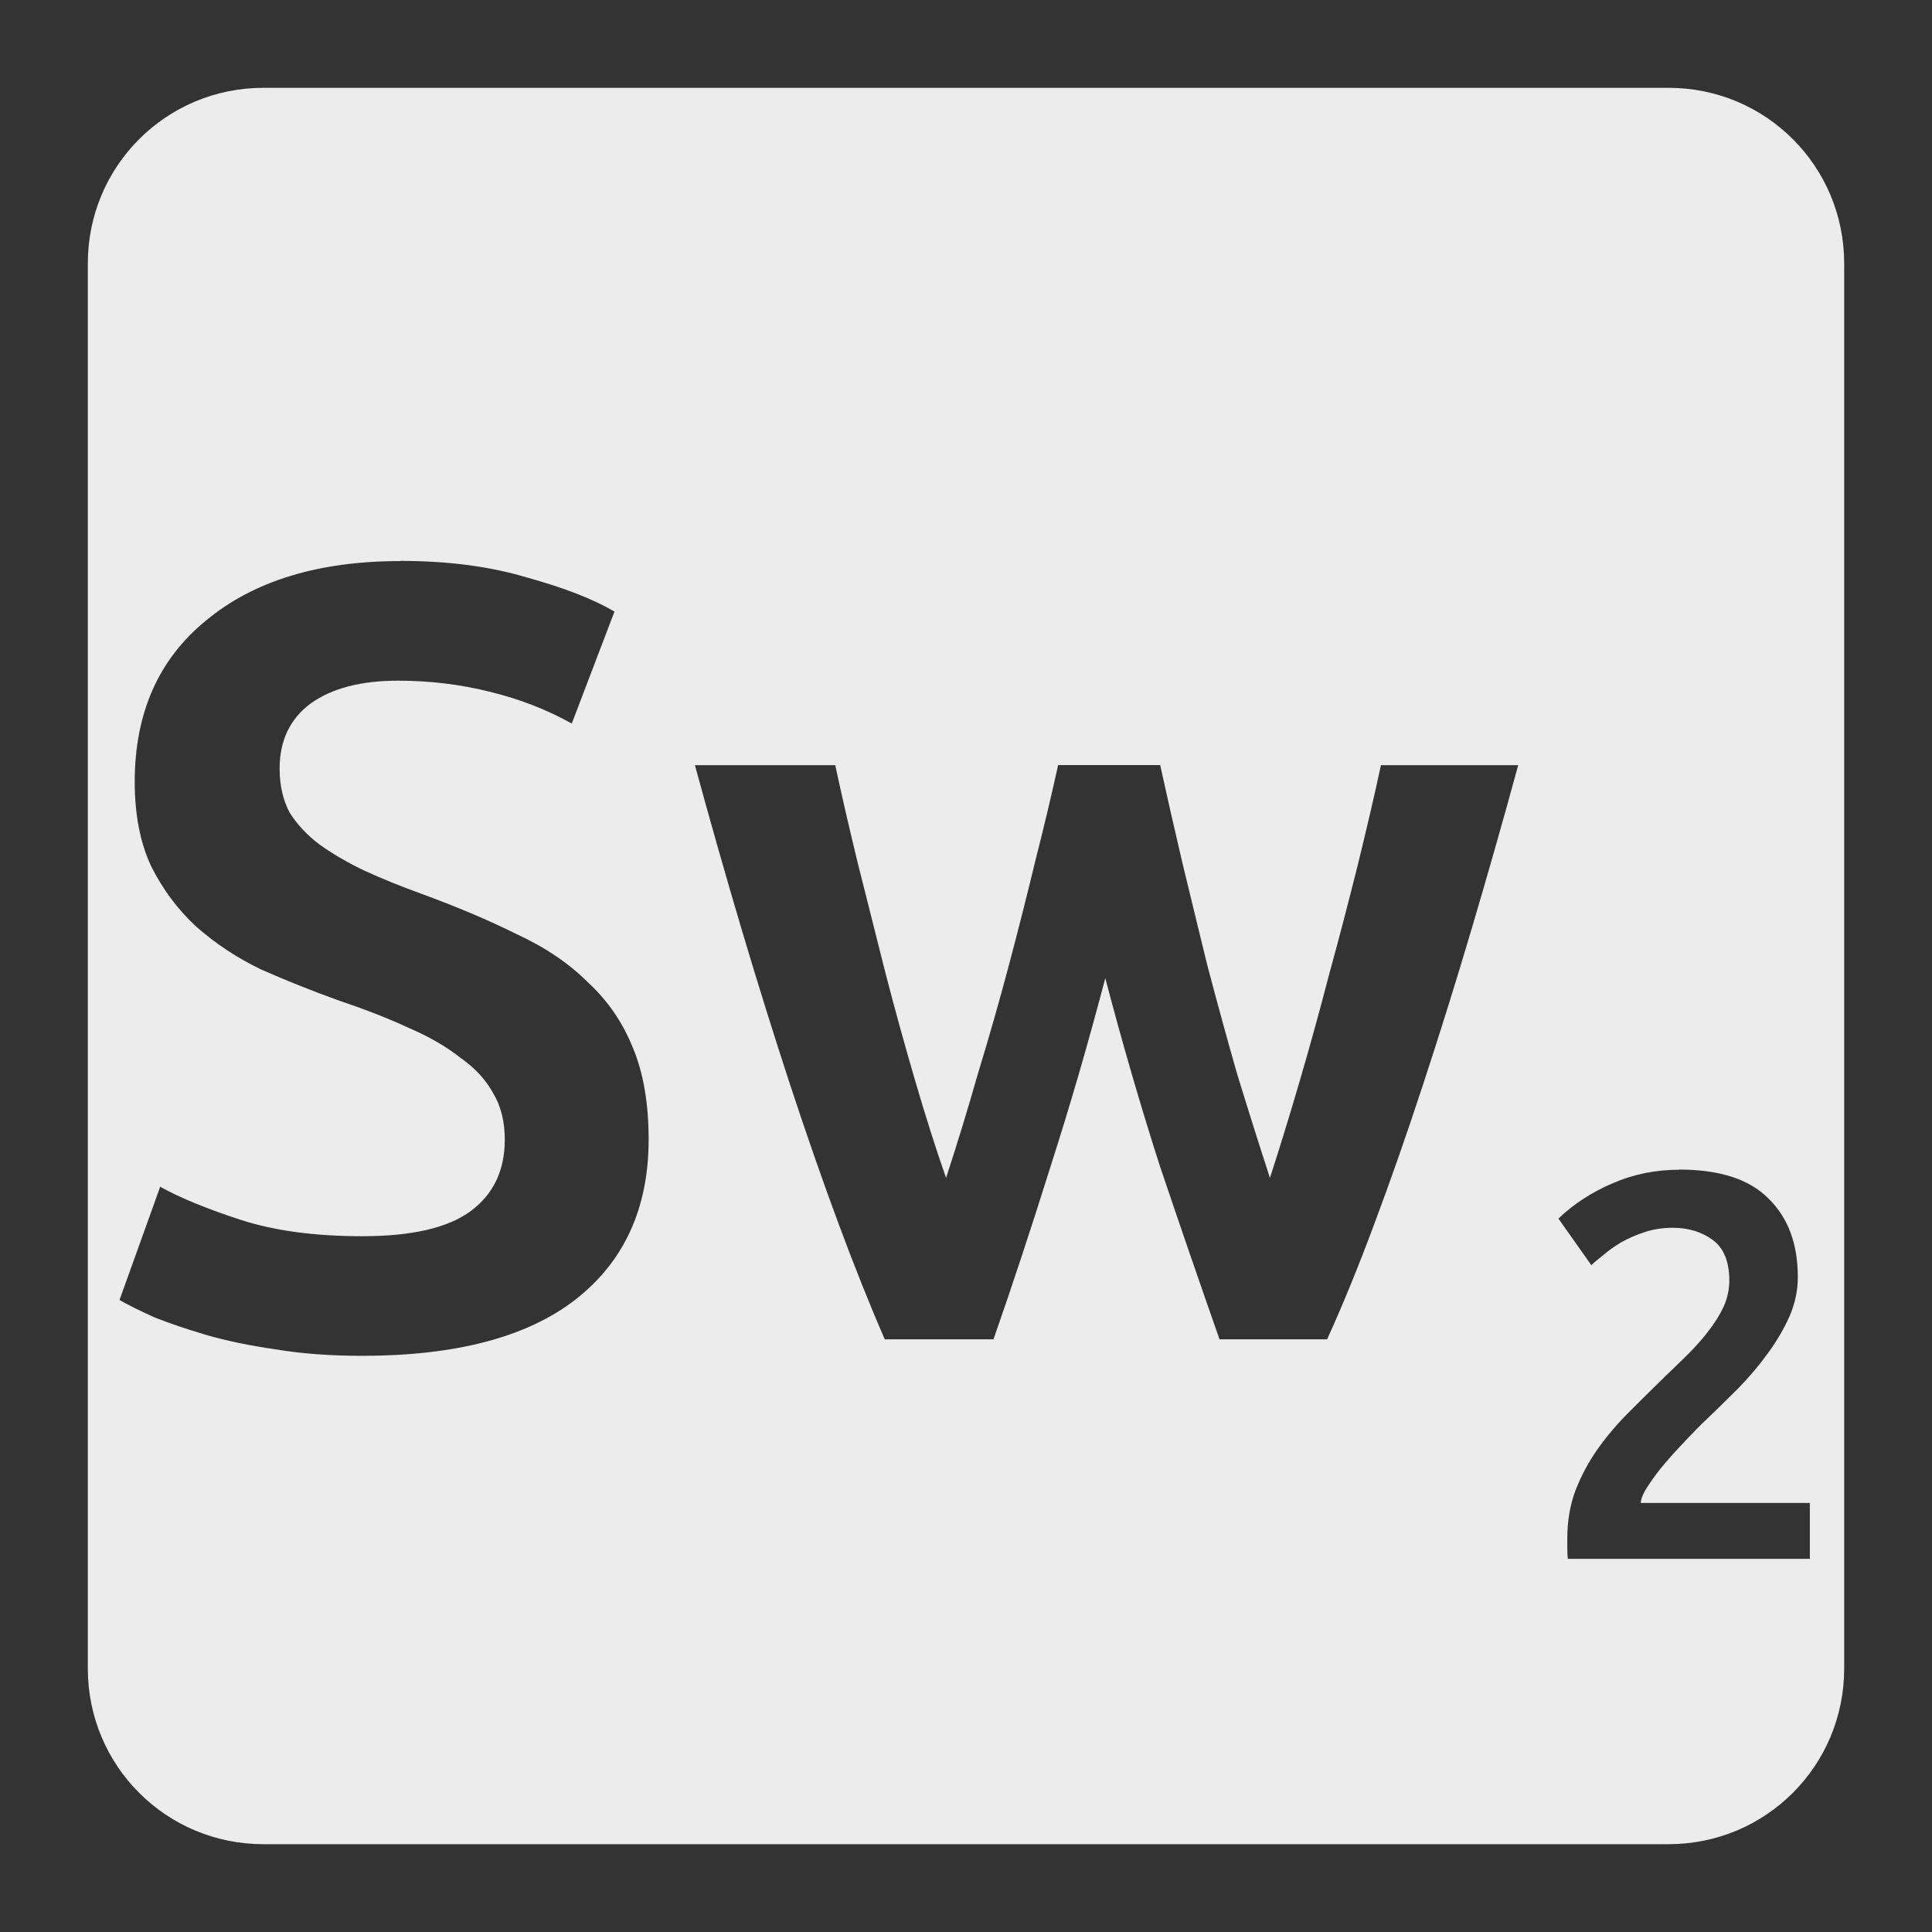 <svg viewBox="0 0 22 22" xmlns="http://www.w3.org/2000/svg">
 <rect x="0" y="0" width="22" height="22" fill="#333333" stroke="none"/>
 <path style="fill:#ececec;fill-opacity:1" d="m 3 1 c -1.108 0 -2 0.892 -2 2 l 0 16 c 0 1.108 0.892 2 2 2 l 16 0 c 1.108 0 2 -0.892 2 -2 l 0 -16 c 0 -1.108 -0.892 -2 -2 -2 l -16 0 z m 1.559 5.387 c 0.542 0 1.021 0.063 1.438 0.188 c 0.425 0.117 0.758 0.247 1 0.389 l -0.486 1.275 c -0.283 -0.158 -0.596 -0.28 -0.938 -0.363 c -0.333 -0.083 -0.681 -0.125 -1.039 -0.125 c -0.425 0 -0.758 0.087 -1 0.262 c -0.233 0.175 -0.35 0.422 -0.35 0.738 c 0 0.192 0.038 0.358 0.113 0.5 c 0.083 0.133 0.196 0.255 0.338 0.363 c 0.15 0.108 0.32 0.207 0.512 0.299 c 0.2 0.092 0.417 0.18 0.65 0.264 c 0.408 0.15 0.771 0.303 1.088 0.461 c 0.325 0.15 0.596 0.334 0.813 0.551 c 0.225 0.208 0.395 0.458 0.512 0.75 c 0.117 0.283 0.176 0.629 0.176 1.037 c 0 0.783 -0.28 1.393 -0.838 1.826 c -0.55 0.425 -1.359 0.637 -2.426 0.637 c -0.358 0 -0.686 -0.024 -0.986 -0.074 c -0.292 -0.042 -0.556 -0.097 -0.789 -0.164 c -0.225 -0.067 -0.419 -0.133 -0.586 -0.199 c -0.167 -0.075 -0.3 -0.141 -0.4 -0.199 l 0.463 -1.289 c 0.225 0.125 0.529 0.25 0.912 0.375 c 0.383 0.125 0.845 0.188 1.387 0.188 c 0.567 0 0.98 -0.095 1.238 -0.287 c 0.258 -0.192 0.387 -0.462 0.387 -0.813 c 0 -0.208 -0.045 -0.387 -0.137 -0.537 c -0.083 -0.15 -0.208 -0.284 -0.375 -0.4 c -0.158 -0.125 -0.355 -0.238 -0.588 -0.338 c -0.233 -0.108 -0.501 -0.212 -0.801 -0.313 c -0.3 -0.108 -0.592 -0.225 -0.875 -0.35 c -0.275 -0.133 -0.52 -0.295 -0.736 -0.486 c -0.208 -0.192 -0.38 -0.421 -0.514 -0.687 c -0.125 -0.267 -0.188 -0.588 -0.188 -0.963 c 0 -0.783 0.271 -1.396 0.813 -1.838 c 0.542 -0.45 1.28 -0.676 2.213 -0.676 z m 3.352 2.326 l 1.6 0 c 0.075 0.35 0.162 0.728 0.262 1.137 c 0.1 0.4 0.204 0.813 0.312 1.238 c 0.108 0.417 0.221 0.825 0.338 1.225 c 0.117 0.4 0.233 0.766 0.35 1.1 c 0.125 -0.383 0.247 -0.779 0.363 -1.188 c 0.125 -0.408 0.241 -0.816 0.35 -1.225 c 0.108 -0.408 0.209 -0.804 0.301 -1.188 c 0.1 -0.392 0.187 -0.758 0.262 -1.1 l 1.162 0 c 0.075 0.342 0.158 0.708 0.25 1.1 c 0.092 0.383 0.189 0.779 0.289 1.188 c 0.108 0.408 0.219 0.816 0.336 1.225 c 0.125 0.408 0.25 0.804 0.375 1.188 c 0.108 -0.333 0.221 -0.7 0.338 -1.1 c 0.117 -0.4 0.23 -0.808 0.338 -1.225 c 0.117 -0.425 0.224 -0.838 0.324 -1.238 c 0.1 -0.408 0.189 -0.787 0.264 -1.137 l 1.563 0 c -0.175 0.642 -0.354 1.27 -0.537 1.887 c -0.183 0.617 -0.367 1.205 -0.551 1.764 c -0.183 0.558 -0.367 1.083 -0.551 1.574 c -0.183 0.492 -0.362 0.929 -0.537 1.313 l -1.225 0 c -0.217 -0.617 -0.442 -1.271 -0.676 -1.963 c -0.225 -0.7 -0.433 -1.417 -0.625 -2.15 c -0.192 0.733 -0.4 1.45 -0.625 2.15 c -0.217 0.692 -0.432 1.346 -0.648 1.963 l -1.238 0 c -0.167 -0.383 -0.342 -0.821 -0.525 -1.313 c -0.183 -0.492 -0.365 -1.016 -0.549 -1.574 c -0.183 -0.558 -0.367 -1.147 -0.551 -1.764 c -0.183 -0.617 -0.362 -1.245 -0.537 -1.887 z m 11.209 4.605 c 0.463 0 0.803 0.111 1.02 0.332 c 0.221 0.217 0.332 0.513 0.332 0.893 c 0 0.15 -0.031 0.299 -0.094 0.445 c -0.063 0.142 -0.144 0.28 -0.244 0.418 c -0.096 0.133 -0.207 0.265 -0.332 0.395 c -0.125 0.125 -0.25 0.246 -0.375 0.367 c -0.067 0.063 -0.141 0.139 -0.225 0.227 c -0.083 0.087 -0.163 0.174 -0.238 0.262 c -0.075 0.087 -0.139 0.173 -0.193 0.256 c -0.054 0.079 -0.084 0.147 -0.088 0.201 l 1.926 0 l 0 0.637 l -2.756 0 c -0.004 -0.033 -0.006 -0.073 -0.006 -0.119 l 0 -0.111 c 0 -0.2 0.031 -0.384 0.094 -0.551 c 0.067 -0.171 0.152 -0.329 0.256 -0.475 c 0.104 -0.146 0.22 -0.283 0.35 -0.412 c 0.129 -0.129 0.258 -0.258 0.387 -0.383 c 0.1 -0.096 0.197 -0.19 0.289 -0.281 c 0.092 -0.092 0.17 -0.18 0.236 -0.268 c 0.071 -0.092 0.128 -0.184 0.17 -0.275 c 0.042 -0.096 0.063 -0.193 0.063 -0.293 c 0 -0.217 -0.063 -0.371 -0.188 -0.463 c -0.125 -0.092 -0.278 -0.139 -0.457 -0.139 c -0.117 0 -0.224 0.017 -0.324 0.051 c -0.1 0.033 -0.19 0.073 -0.27 0.119 c -0.075 0.046 -0.141 0.093 -0.199 0.143 c -0.058 0.046 -0.104 0.084 -0.133 0.113 l -0.375 -0.531 c 0.175 -0.167 0.38 -0.3 0.613 -0.4 c 0.238 -0.104 0.491 -0.156 0.762 -0.156 z"/>
</svg>
